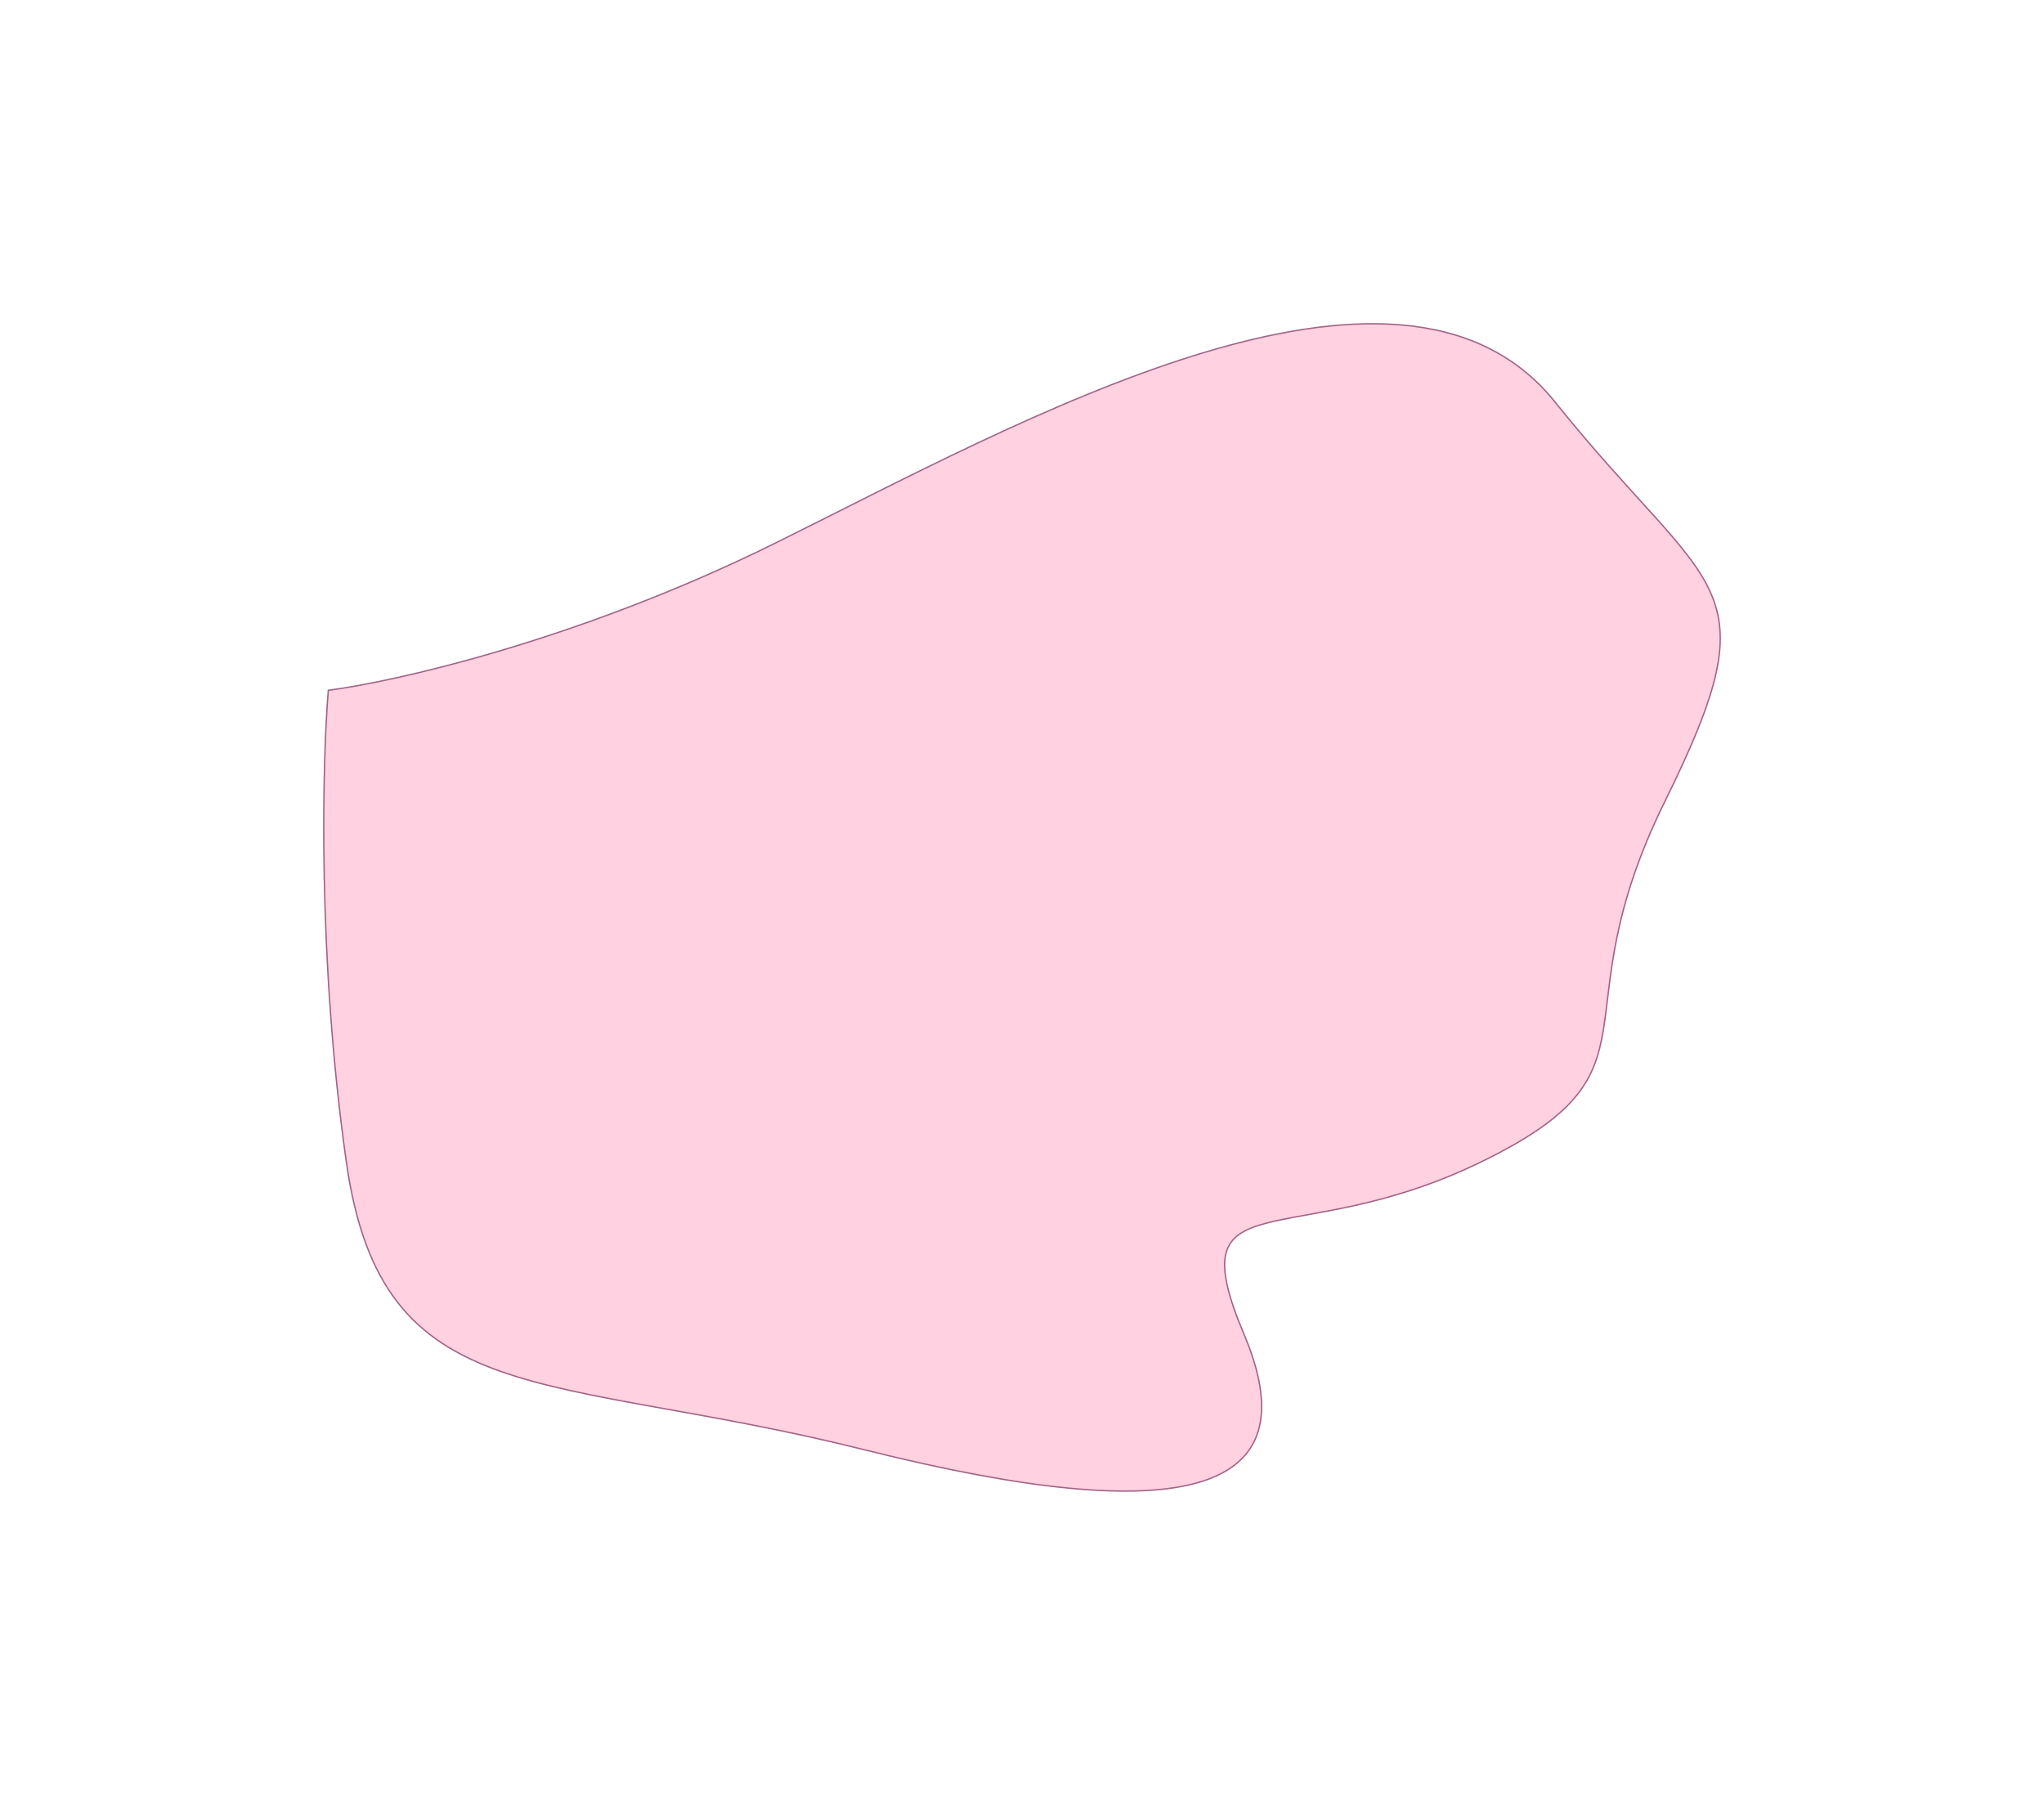 <svg width="1490" height="1323" viewBox="0 0 1490 1323" fill="none" xmlns="http://www.w3.org/2000/svg">
<g filter="url(#filter0_bf_581_36914)">
<path d="M564.138 396.438C422.048 466.585 288.389 496.856 239.32 503.222C234.943 556.18 231.442 699.081 252.451 847.016C278.713 1031.94 398.965 998.946 631.175 1057.11C863.385 1115.28 955.993 1089.23 906.925 972.901C857.856 856.566 940.789 914.733 1079.7 847.016C1218.61 779.299 1133.61 746.309 1213.77 583.962C1293.94 421.614 1247.64 435.505 1133.61 293.126C1019.57 150.746 741.751 308.753 564.138 396.438Z" fill="#FF5592" fill-opacity="0.27"/>
<path d="M564.138 396.438C422.048 466.585 288.389 496.856 239.32 503.222C234.943 556.18 231.442 699.081 252.451 847.016C278.713 1031.94 398.965 998.946 631.175 1057.11C863.385 1115.28 955.993 1089.23 906.925 972.901C857.856 856.566 940.789 914.733 1079.7 847.016C1218.61 779.299 1133.61 746.309 1213.77 583.962C1293.94 421.614 1247.64 435.505 1133.61 293.126C1019.57 150.746 741.751 308.753 564.138 396.438Z" stroke="#A36386"/>
</g>
<defs>
<filter id="filter0_bf_581_36914" x="0.5" y="0.5" width="1489" height="1322" filterUnits="userSpaceOnUse" color-interpolation-filters="sRGB">
<feFlood flood-opacity="0" result="BackgroundImageFix"/>
<feGaussianBlur in="BackgroundImageFix" stdDeviation="23"/>
<feComposite in2="SourceAlpha" operator="in" result="effect1_backgroundBlur_581_36914"/>
<feBlend mode="normal" in="SourceGraphic" in2="effect1_backgroundBlur_581_36914" result="shape"/>
<feGaussianBlur stdDeviation="117.5" result="effect2_foregroundBlur_581_36914"/>
</filter>
</defs>
</svg>
